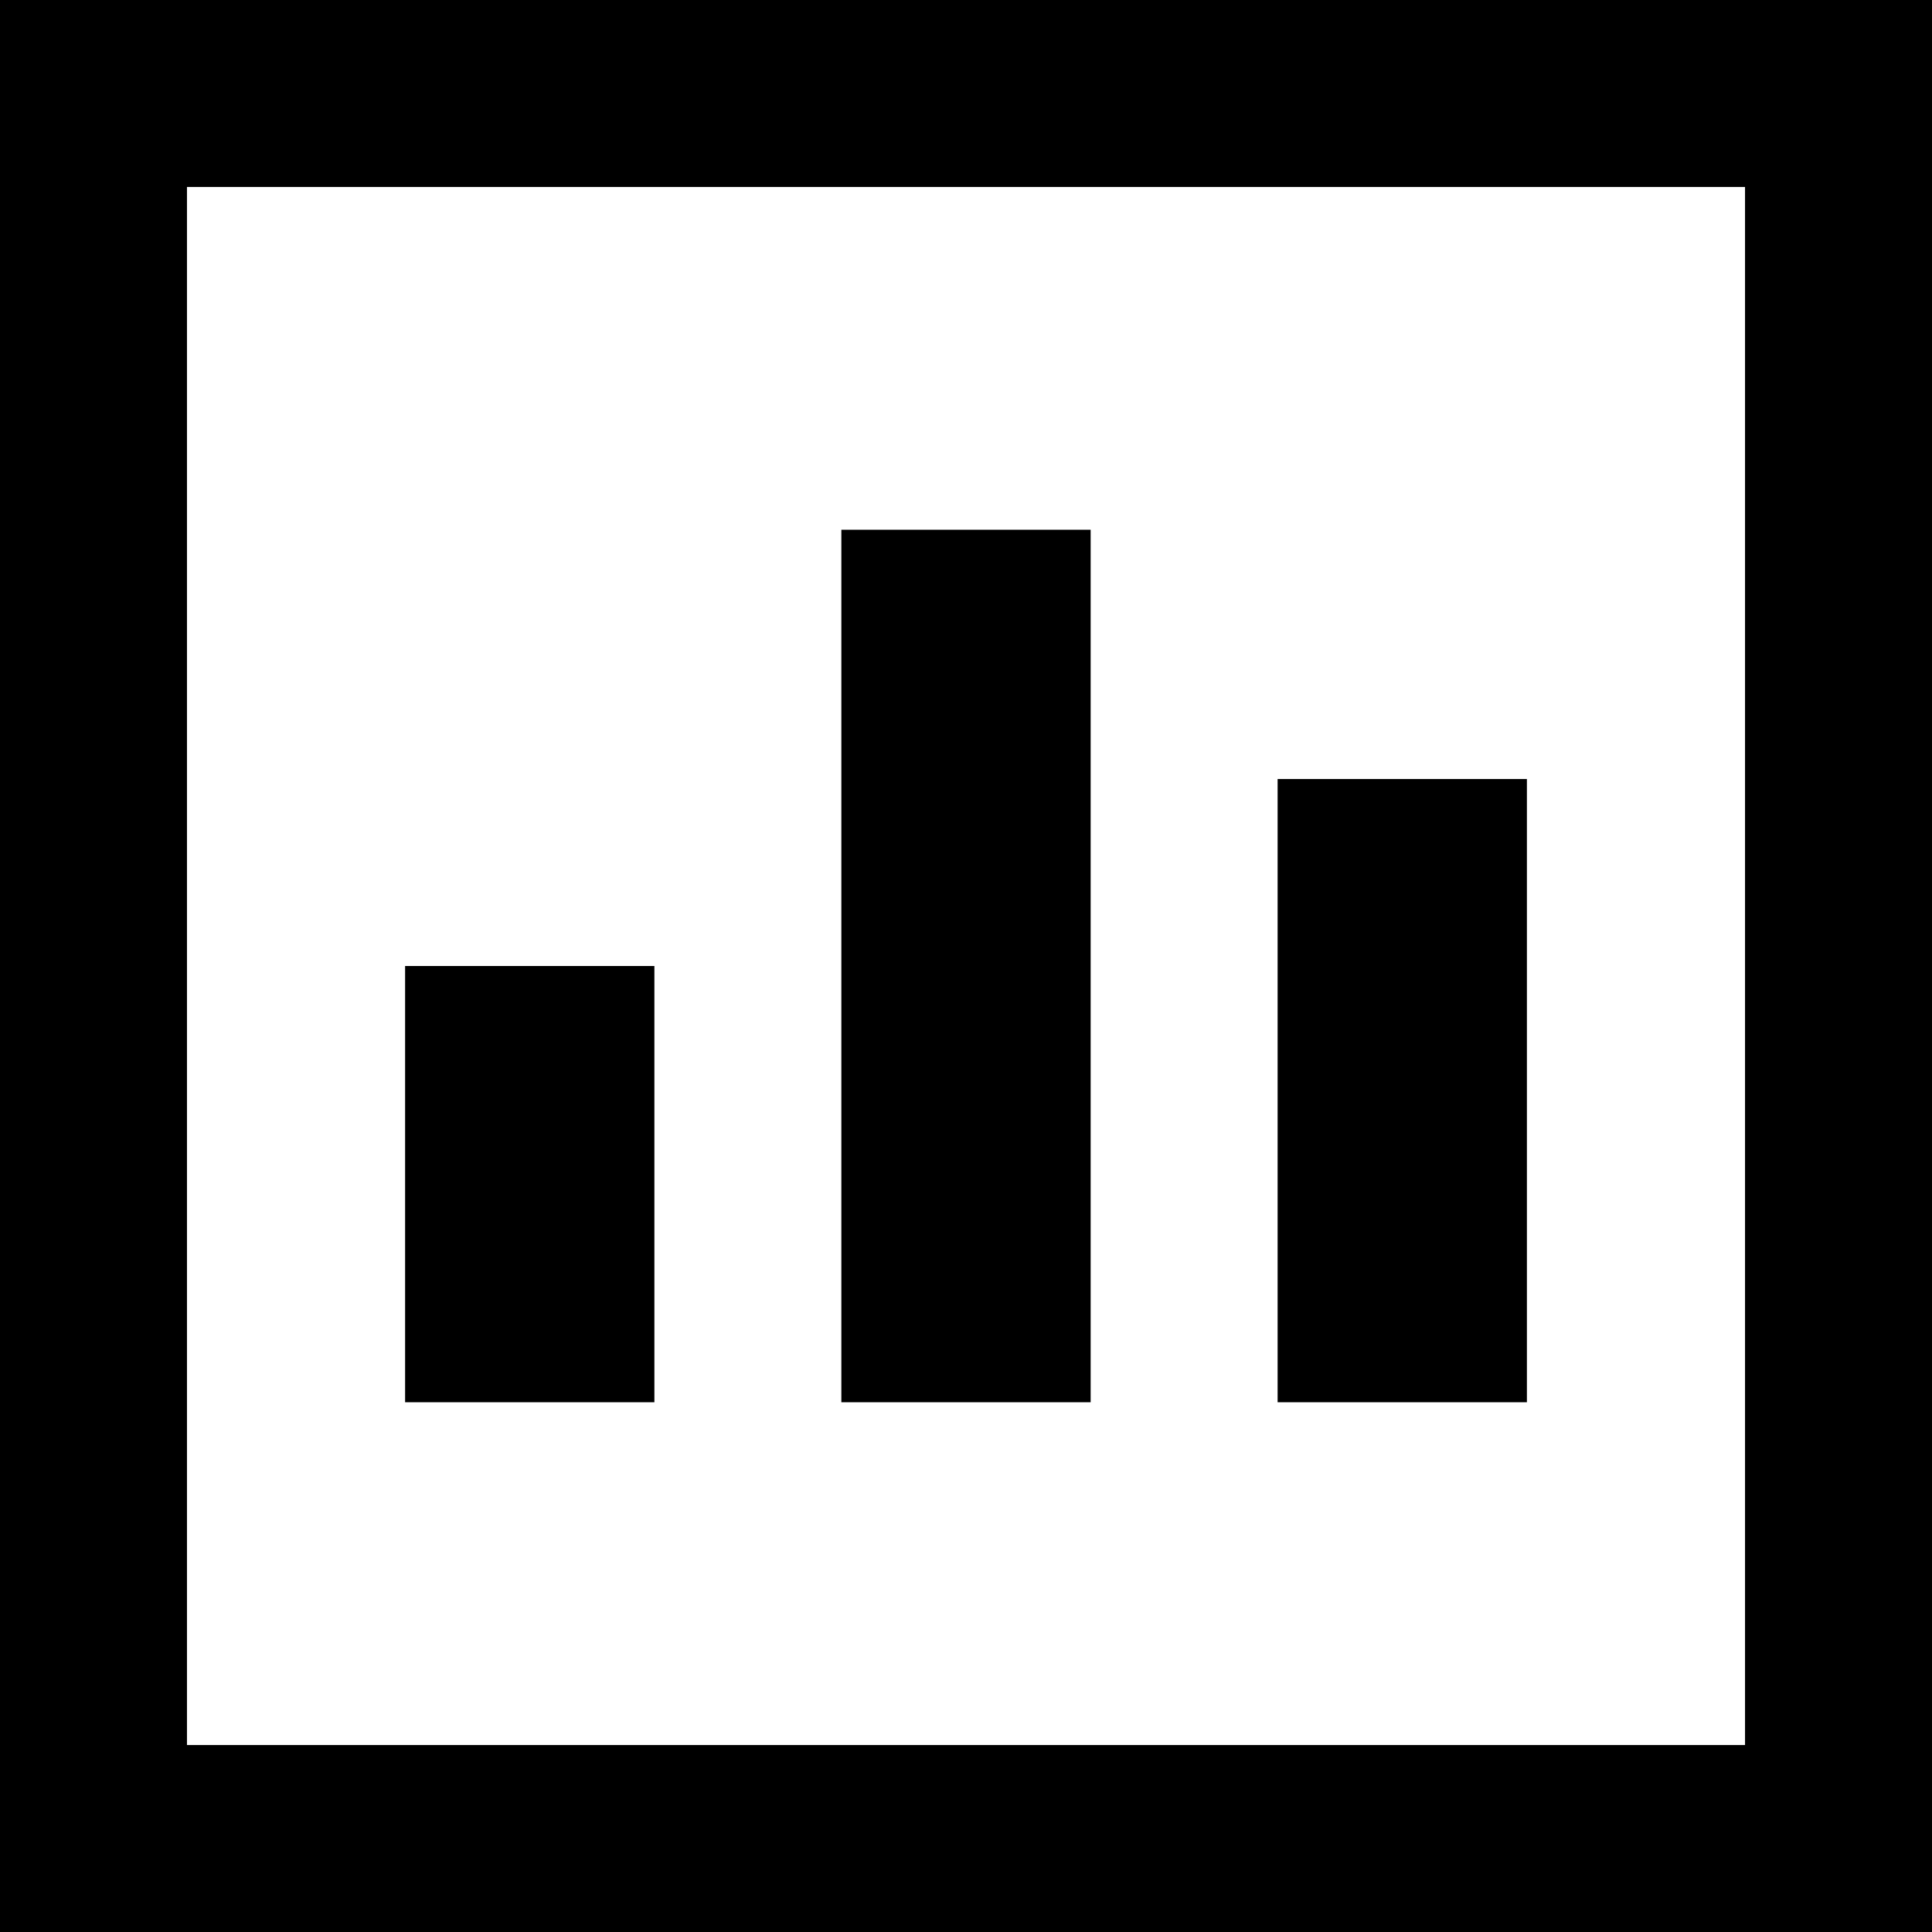 <?xml version="1.0" encoding="iso-8859-1"?>
<!-- Uploaded to: SVG Repo, www.svgrepo.com, Generator: SVG Repo Mixer Tools -->
<svg fill="#000000" version="1.1" id="Layer_1" xmlns="http://www.w3.org/2000/svg" xmlns:xlink="http://www.w3.org/1999/xlink" 
	 viewBox="0 0 512 512" xml:space="preserve">
<g>
	<g>
		<path d="M0,0v512h512V0H0z M462.452,462.452H49.548V49.548h412.903V462.452z"/>
	</g>
</g>
<g>
	<g>
		<rect x="107.355" y="256" width="66.065" height="115.613"/>
	</g>
</g>
<g>
	<g>
		<rect x="222.968" y="140.387" width="66.065" height="231.226"/>
	</g>
</g>
<g>
	<g>
		<rect x="338.581" y="206.452" width="66.065" height="165.161"/>
	</g>
</g>
</svg>